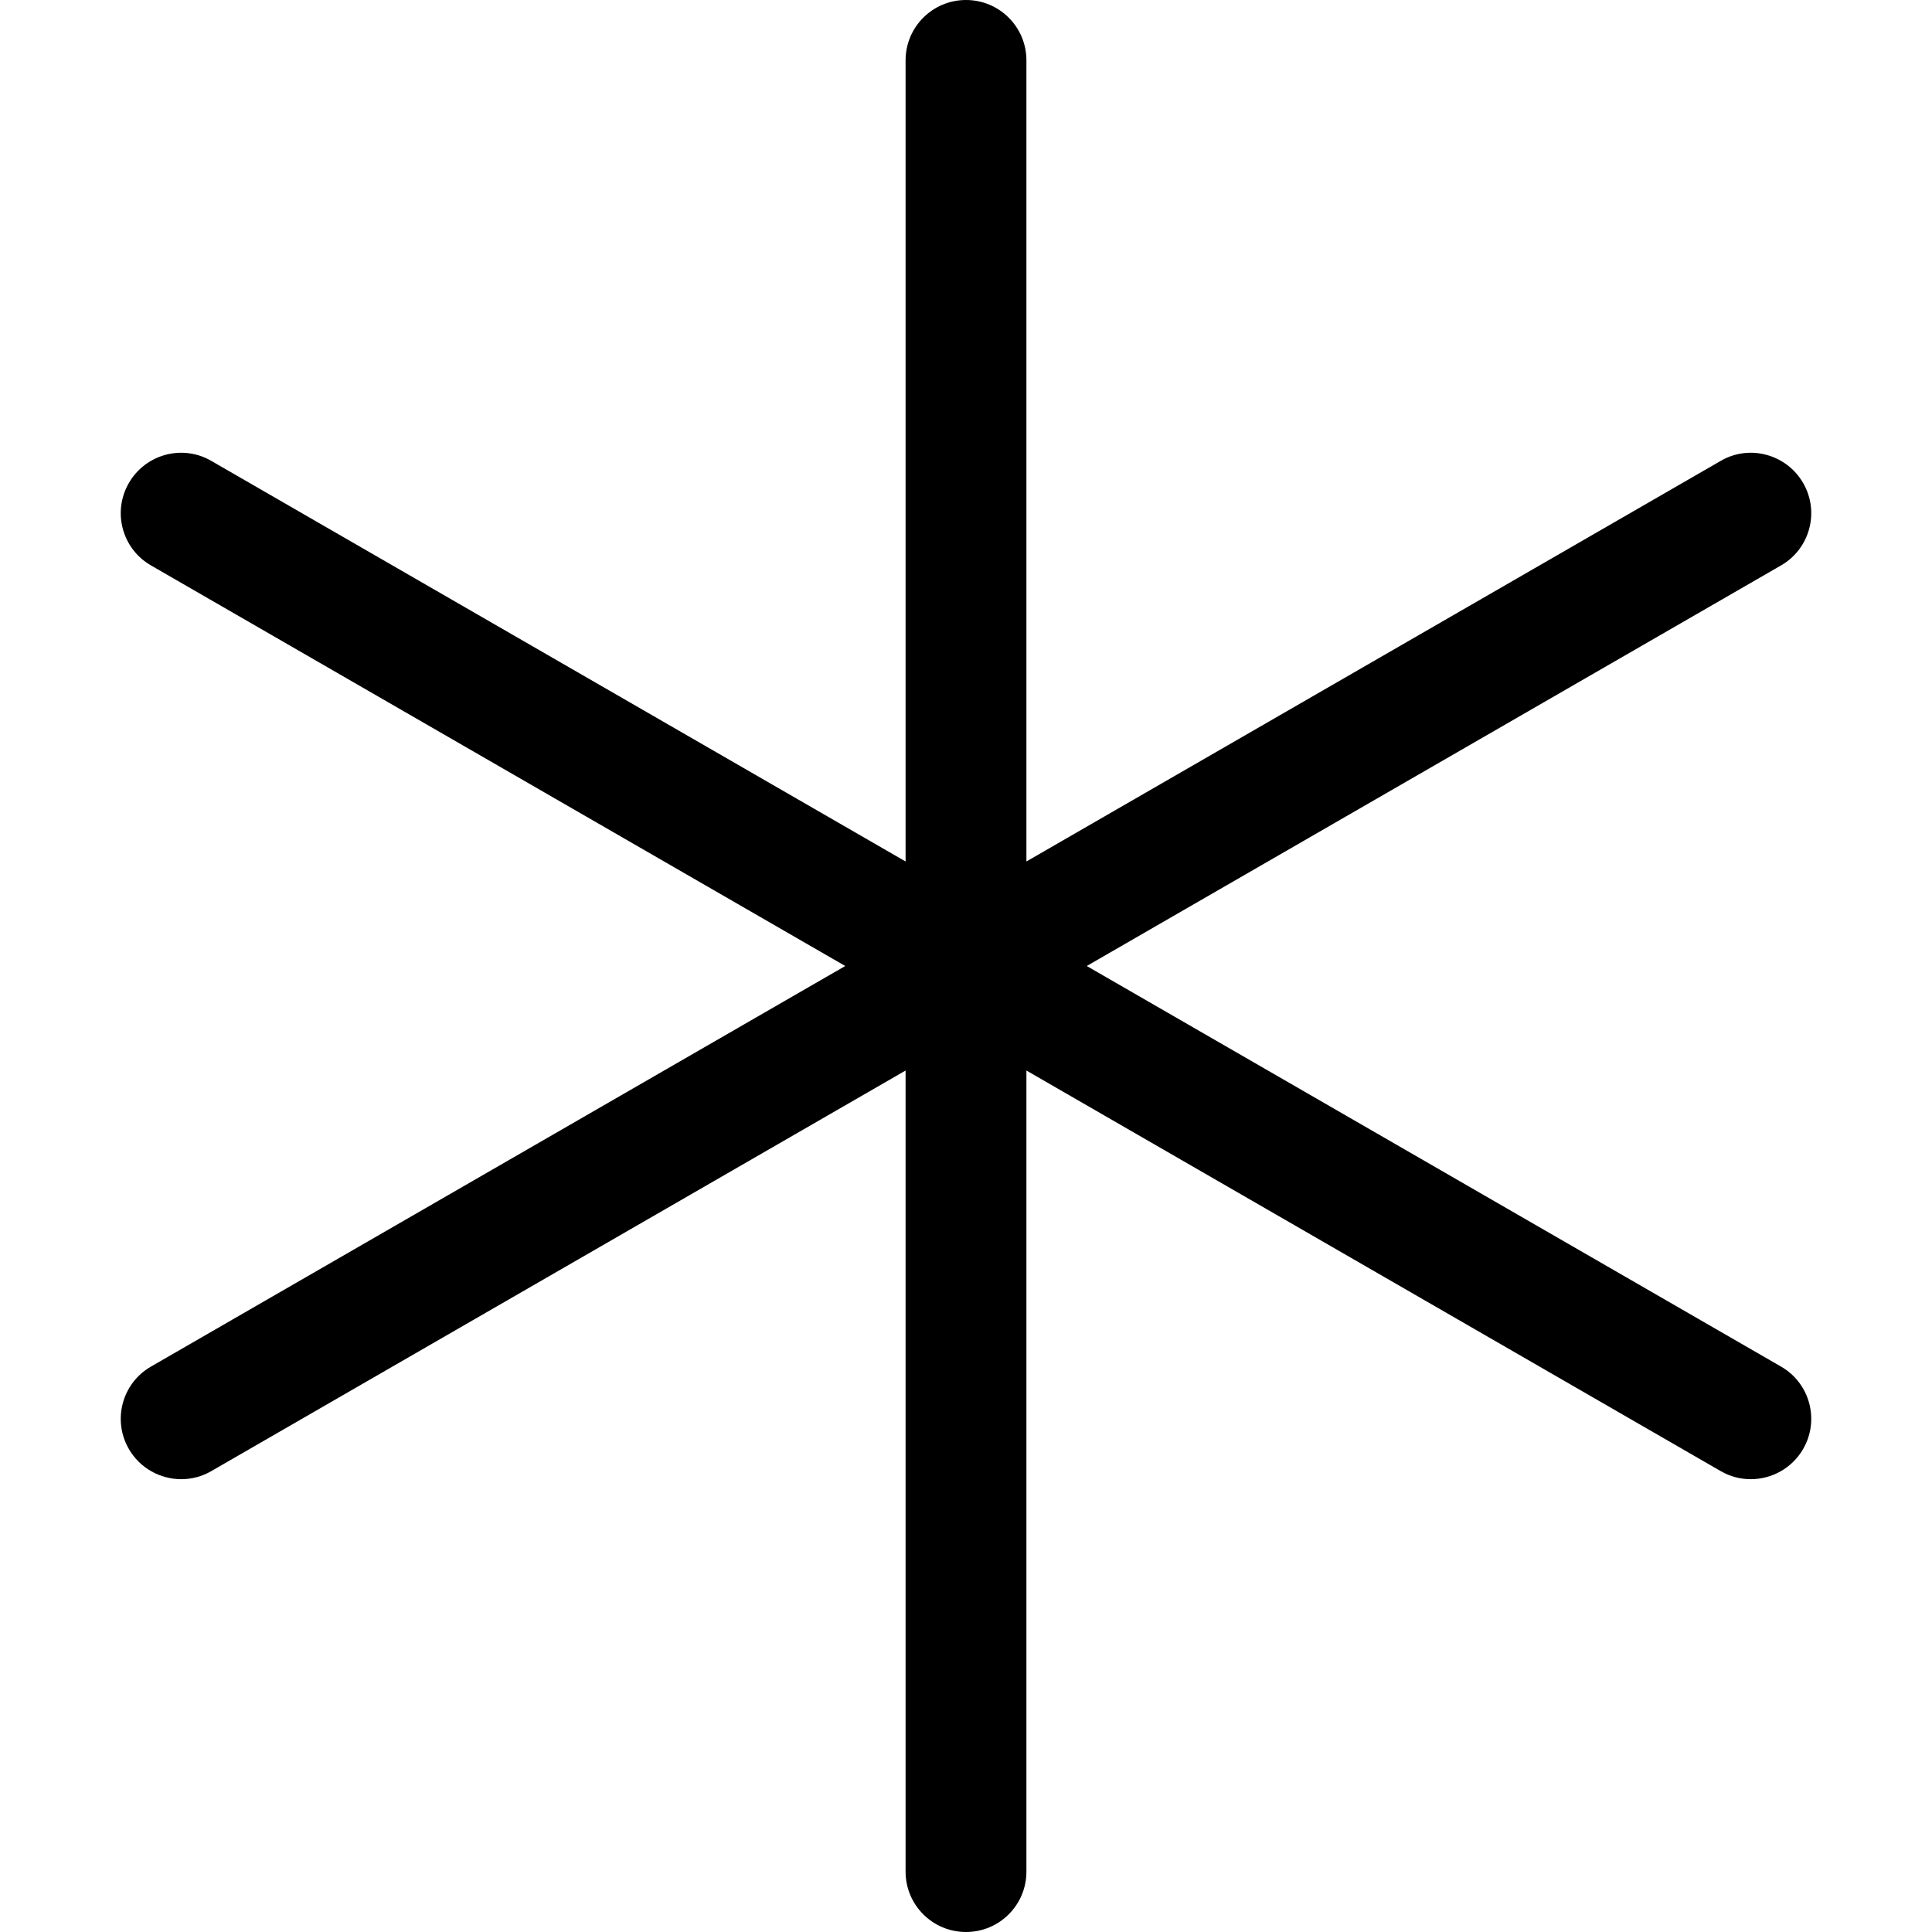 <svg xmlns="http://www.w3.org/2000/svg" viewBox="0 0 512 512"><!-- Font Awesome Pro 6.0.0-alpha2 by @fontawesome - https://fontawesome.com License - https://fontawesome.com/license (Commercial License) --><path d="M477.851 384C474.88 389.125 469.501 392 463.966 392C461.246 392 458.494 391.312 455.977 389.844L272.011 283.701V496C272.011 504.844 264.85 512 256 512S239.989 504.844 239.989 496V283.701L56.023 389.844C53.506 391.312 50.754 392 48.034 392C42.499 392 37.12 389.125 34.149 384C29.725 376.344 32.351 366.562 40.013 362.156L224 256L40.013 149.844C32.351 145.438 29.725 135.656 34.149 128C38.574 120.344 48.378 117.688 56.023 122.156L239.989 228.299V16C239.989 7.156 247.15 0 256 0S272.011 7.156 272.011 16V228.299L455.977 122.156C463.607 117.688 473.41 120.344 477.851 128C482.276 135.656 479.649 145.438 471.987 149.844L288 256L471.987 362.156C479.649 366.562 482.276 376.344 477.851 384Z"/></svg>